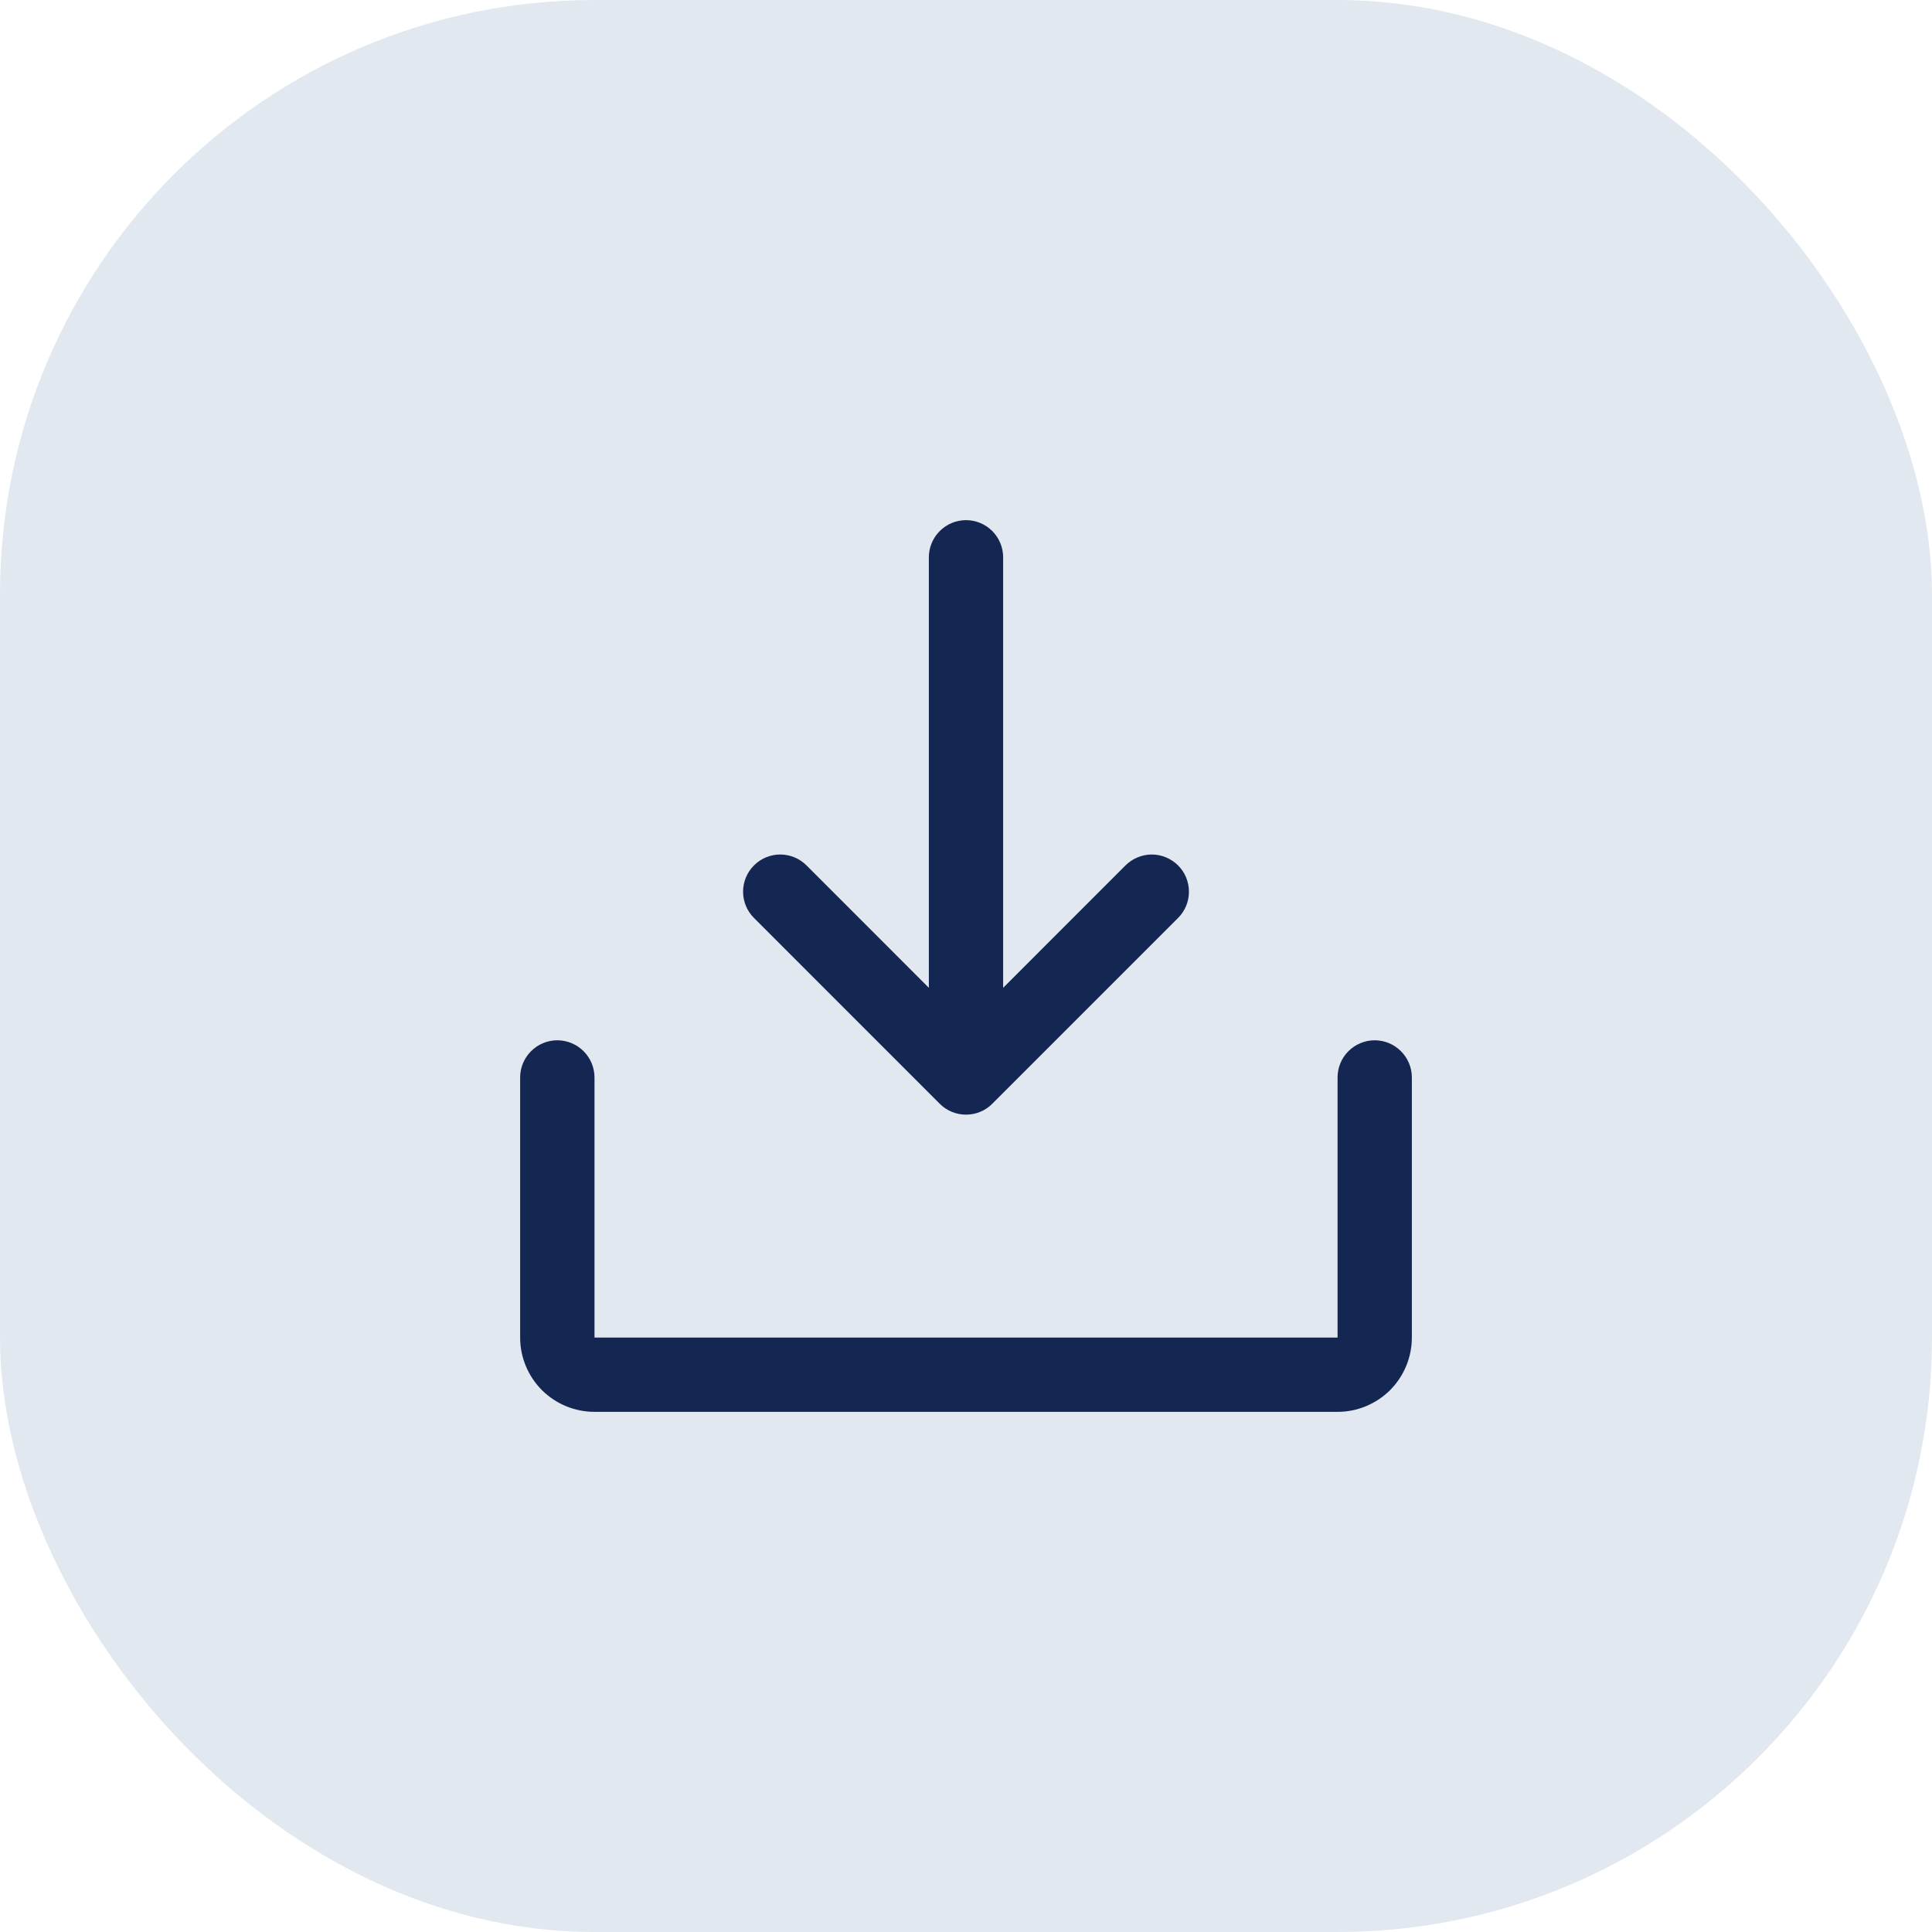 <svg width="31" height="31" viewBox="0 0 31 31" fill="none" xmlns="http://www.w3.org/2000/svg">
<rect width="31" height="31" rx="9.538" fill="#E2E8F0"/>
<path d="M22.654 17.288V21.462C22.654 21.778 22.528 22.081 22.305 22.305C22.081 22.528 21.778 22.654 21.462 22.654H9.539C9.222 22.654 8.919 22.528 8.695 22.305C8.472 22.081 8.346 21.778 8.346 21.462V17.288C8.346 17.13 8.409 16.979 8.521 16.867C8.633 16.755 8.784 16.692 8.942 16.692C9.1 16.692 9.252 16.755 9.364 16.867C9.476 16.979 9.539 17.13 9.539 17.288V21.462H21.462V17.288C21.462 17.13 21.524 16.979 21.636 16.867C21.748 16.755 21.9 16.692 22.058 16.692C22.216 16.692 22.367 16.755 22.479 16.867C22.591 16.979 22.654 17.13 22.654 17.288ZM15.078 17.71C15.134 17.766 15.199 17.81 15.272 17.84C15.344 17.87 15.422 17.885 15.5 17.885C15.578 17.885 15.656 17.87 15.728 17.84C15.801 17.81 15.866 17.766 15.922 17.71L18.903 14.729C18.958 14.674 19.002 14.608 19.032 14.536C19.062 14.464 19.077 14.386 19.077 14.308C19.077 14.229 19.062 14.152 19.032 14.079C19.002 14.007 18.958 13.941 18.903 13.886C18.847 13.831 18.781 13.787 18.709 13.757C18.637 13.727 18.559 13.711 18.481 13.711C18.402 13.711 18.325 13.727 18.253 13.757C18.18 13.787 18.114 13.831 18.059 13.886L16.096 15.85V8.942C16.096 8.784 16.033 8.633 15.922 8.521C15.81 8.409 15.658 8.346 15.5 8.346C15.342 8.346 15.19 8.409 15.079 8.521C14.967 8.633 14.904 8.784 14.904 8.942V15.85L12.941 13.886C12.829 13.774 12.678 13.711 12.519 13.711C12.361 13.711 12.209 13.774 12.098 13.886C11.986 13.998 11.923 14.149 11.923 14.308C11.923 14.466 11.986 14.618 12.098 14.729L15.078 17.71Z" fill="#142753"/>
</svg>
